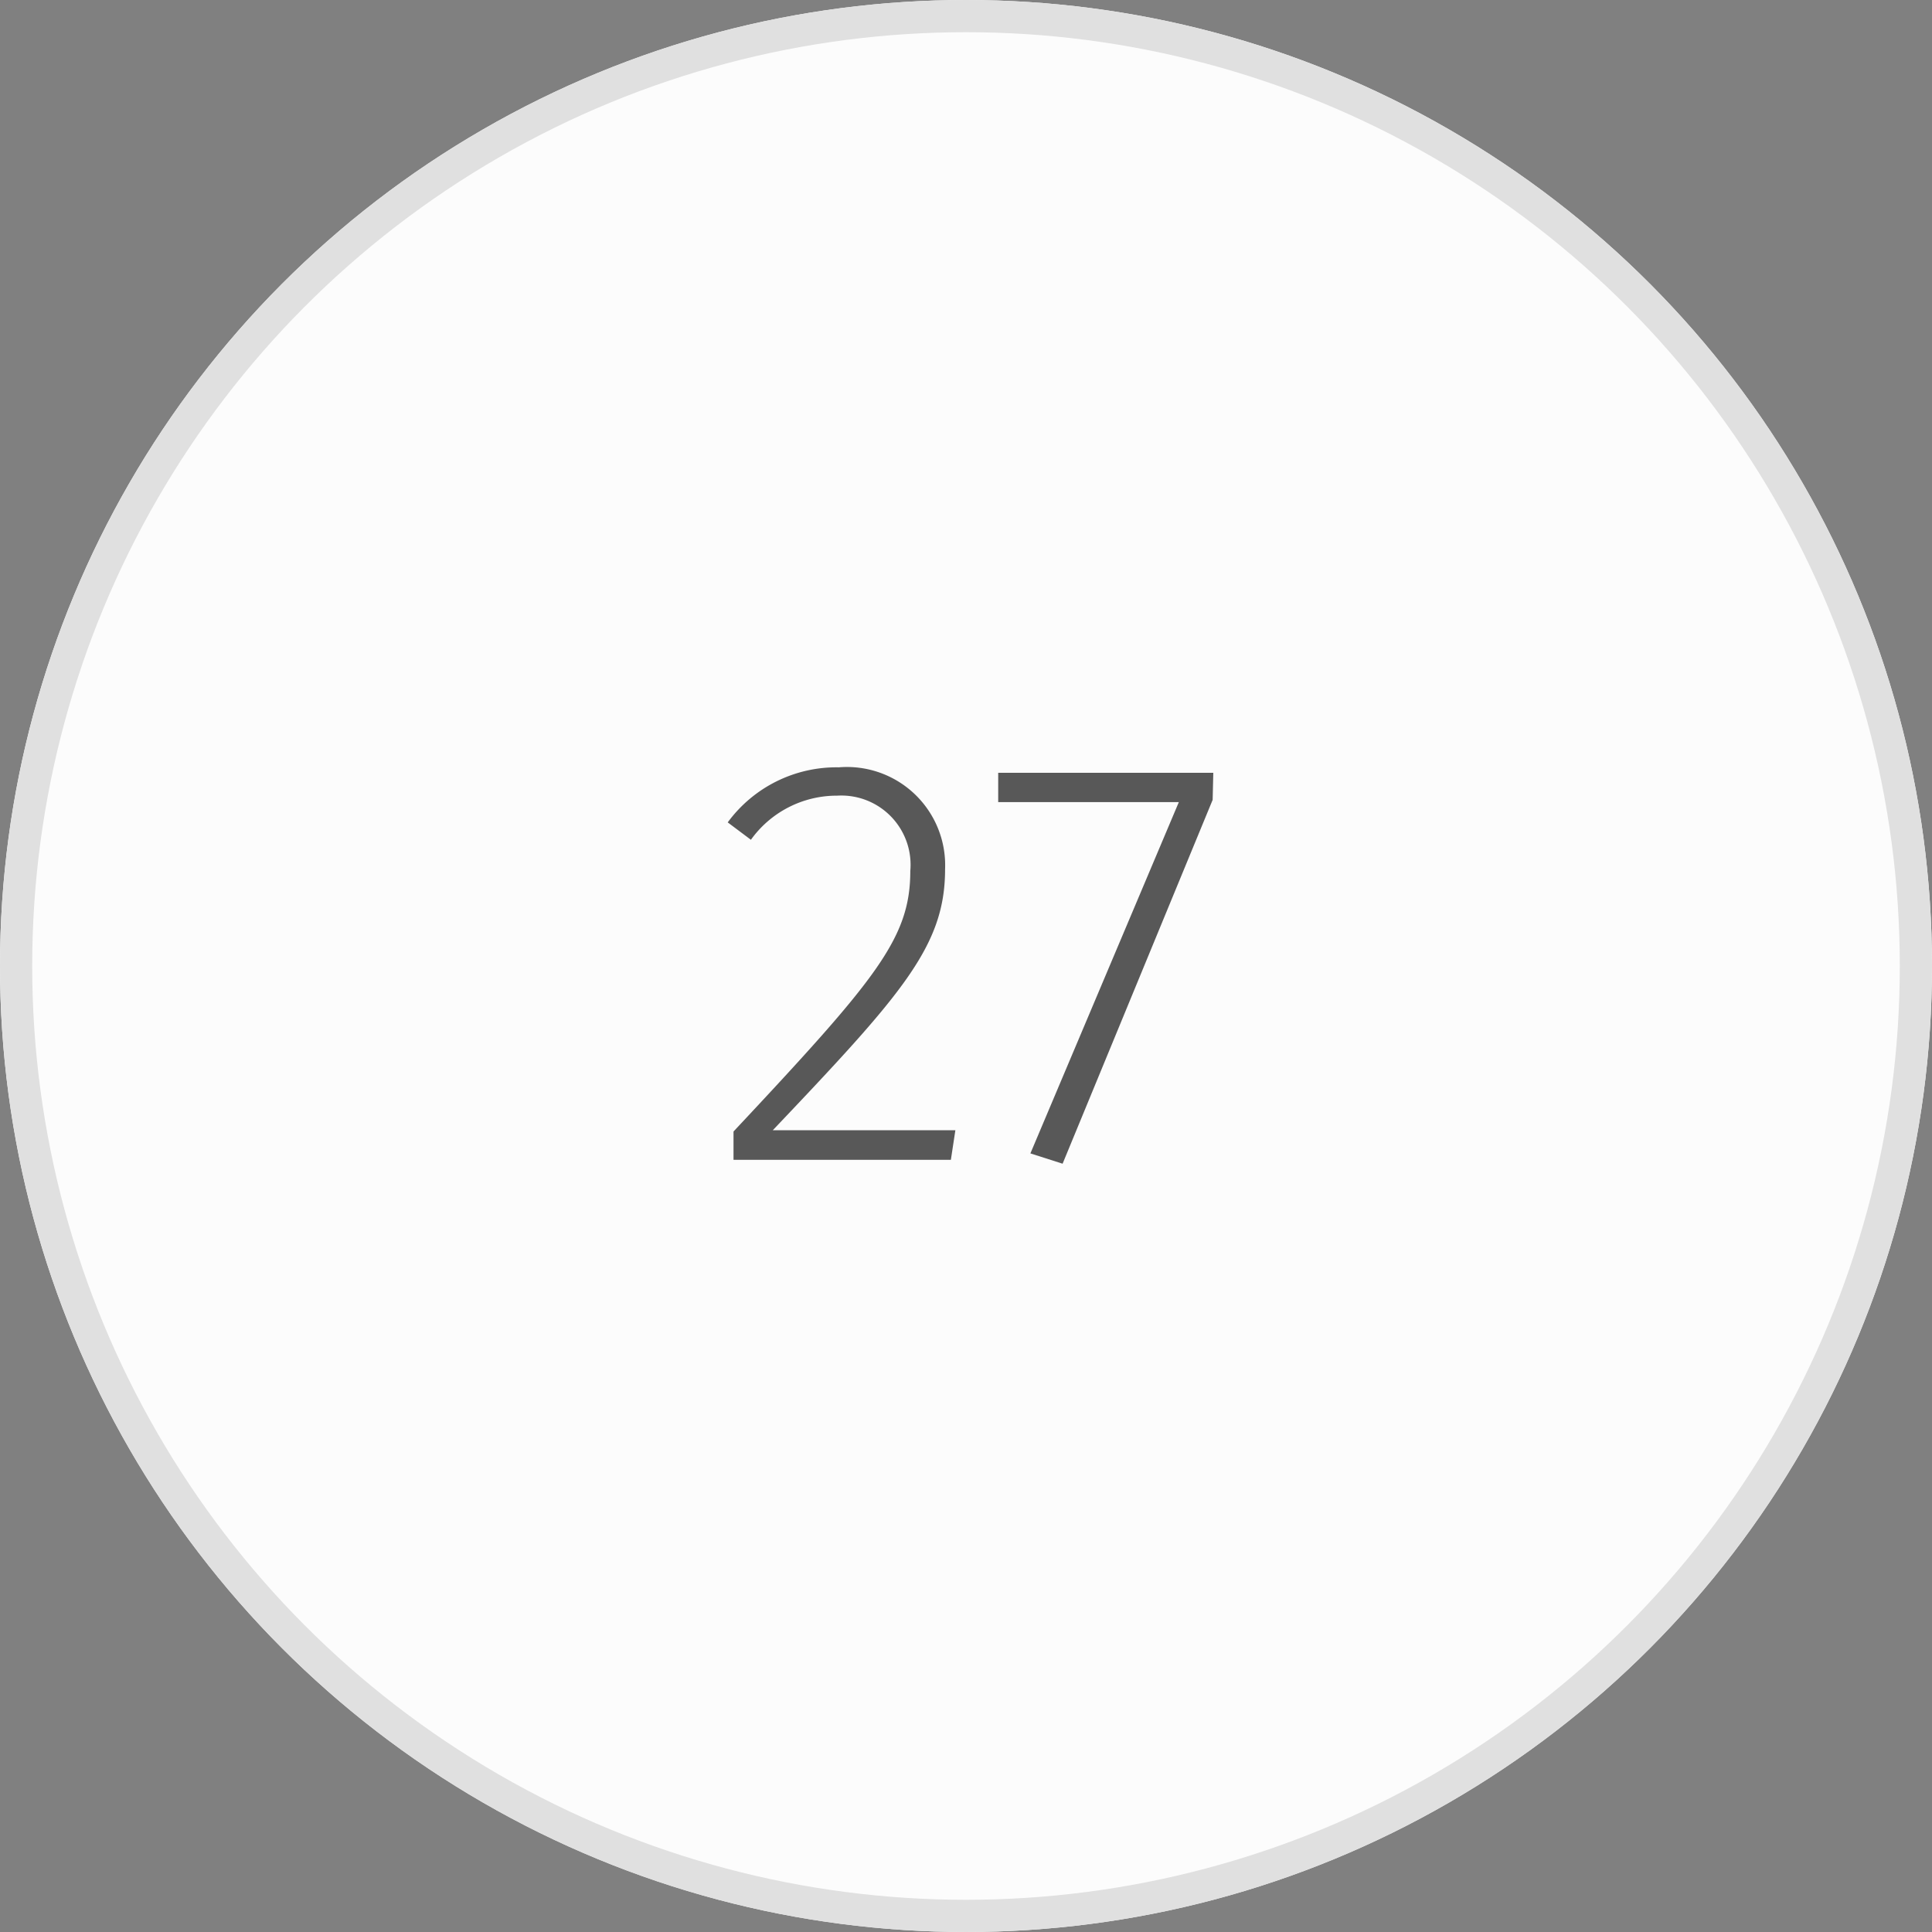 <svg xmlns="http://www.w3.org/2000/svg" id="Laag_1" data-name="Laag 1" viewBox="0 0 60 60"><rect x="0" y="0" width="60" height="60" fill="#808080" stroke="none"/><defs><style>.cls-1{fill:#fcfcfc;}.cls-2{fill:none;stroke:#e0e0e0;}.cls-3{isolation:isolate;}.cls-4{fill:#585858;}</style></defs><g id="Ellipse_7-2" data-name="Ellipse 7-2"><circle class="cls-1" cx="30" cy="30" r="30"></circle><circle class="cls-2" cx="30" cy="30" r="29.5"></circle></g><g id="_27" data-name=" 27" class="cls-3"><g class="cls-3"><path class="cls-4" d="M29.35,27c0,2.38-1.33,3.87-5.35,8.1h5.67l-.14.92H22.78v-.88c4.44-4.74,5.49-6,5.49-8.09A2.15,2.15,0,0,0,26,24.71a3.28,3.28,0,0,0-2.68,1.37l-.72-.54a4.19,4.19,0,0,1,3.45-1.71A3.05,3.05,0,0,1,29.35,27Z"></path><path class="cls-4" d="M37.66,24.84,33,36.14l-1-.32,4.61-10.91H31V24h6.68Z"></path></g></g></svg>